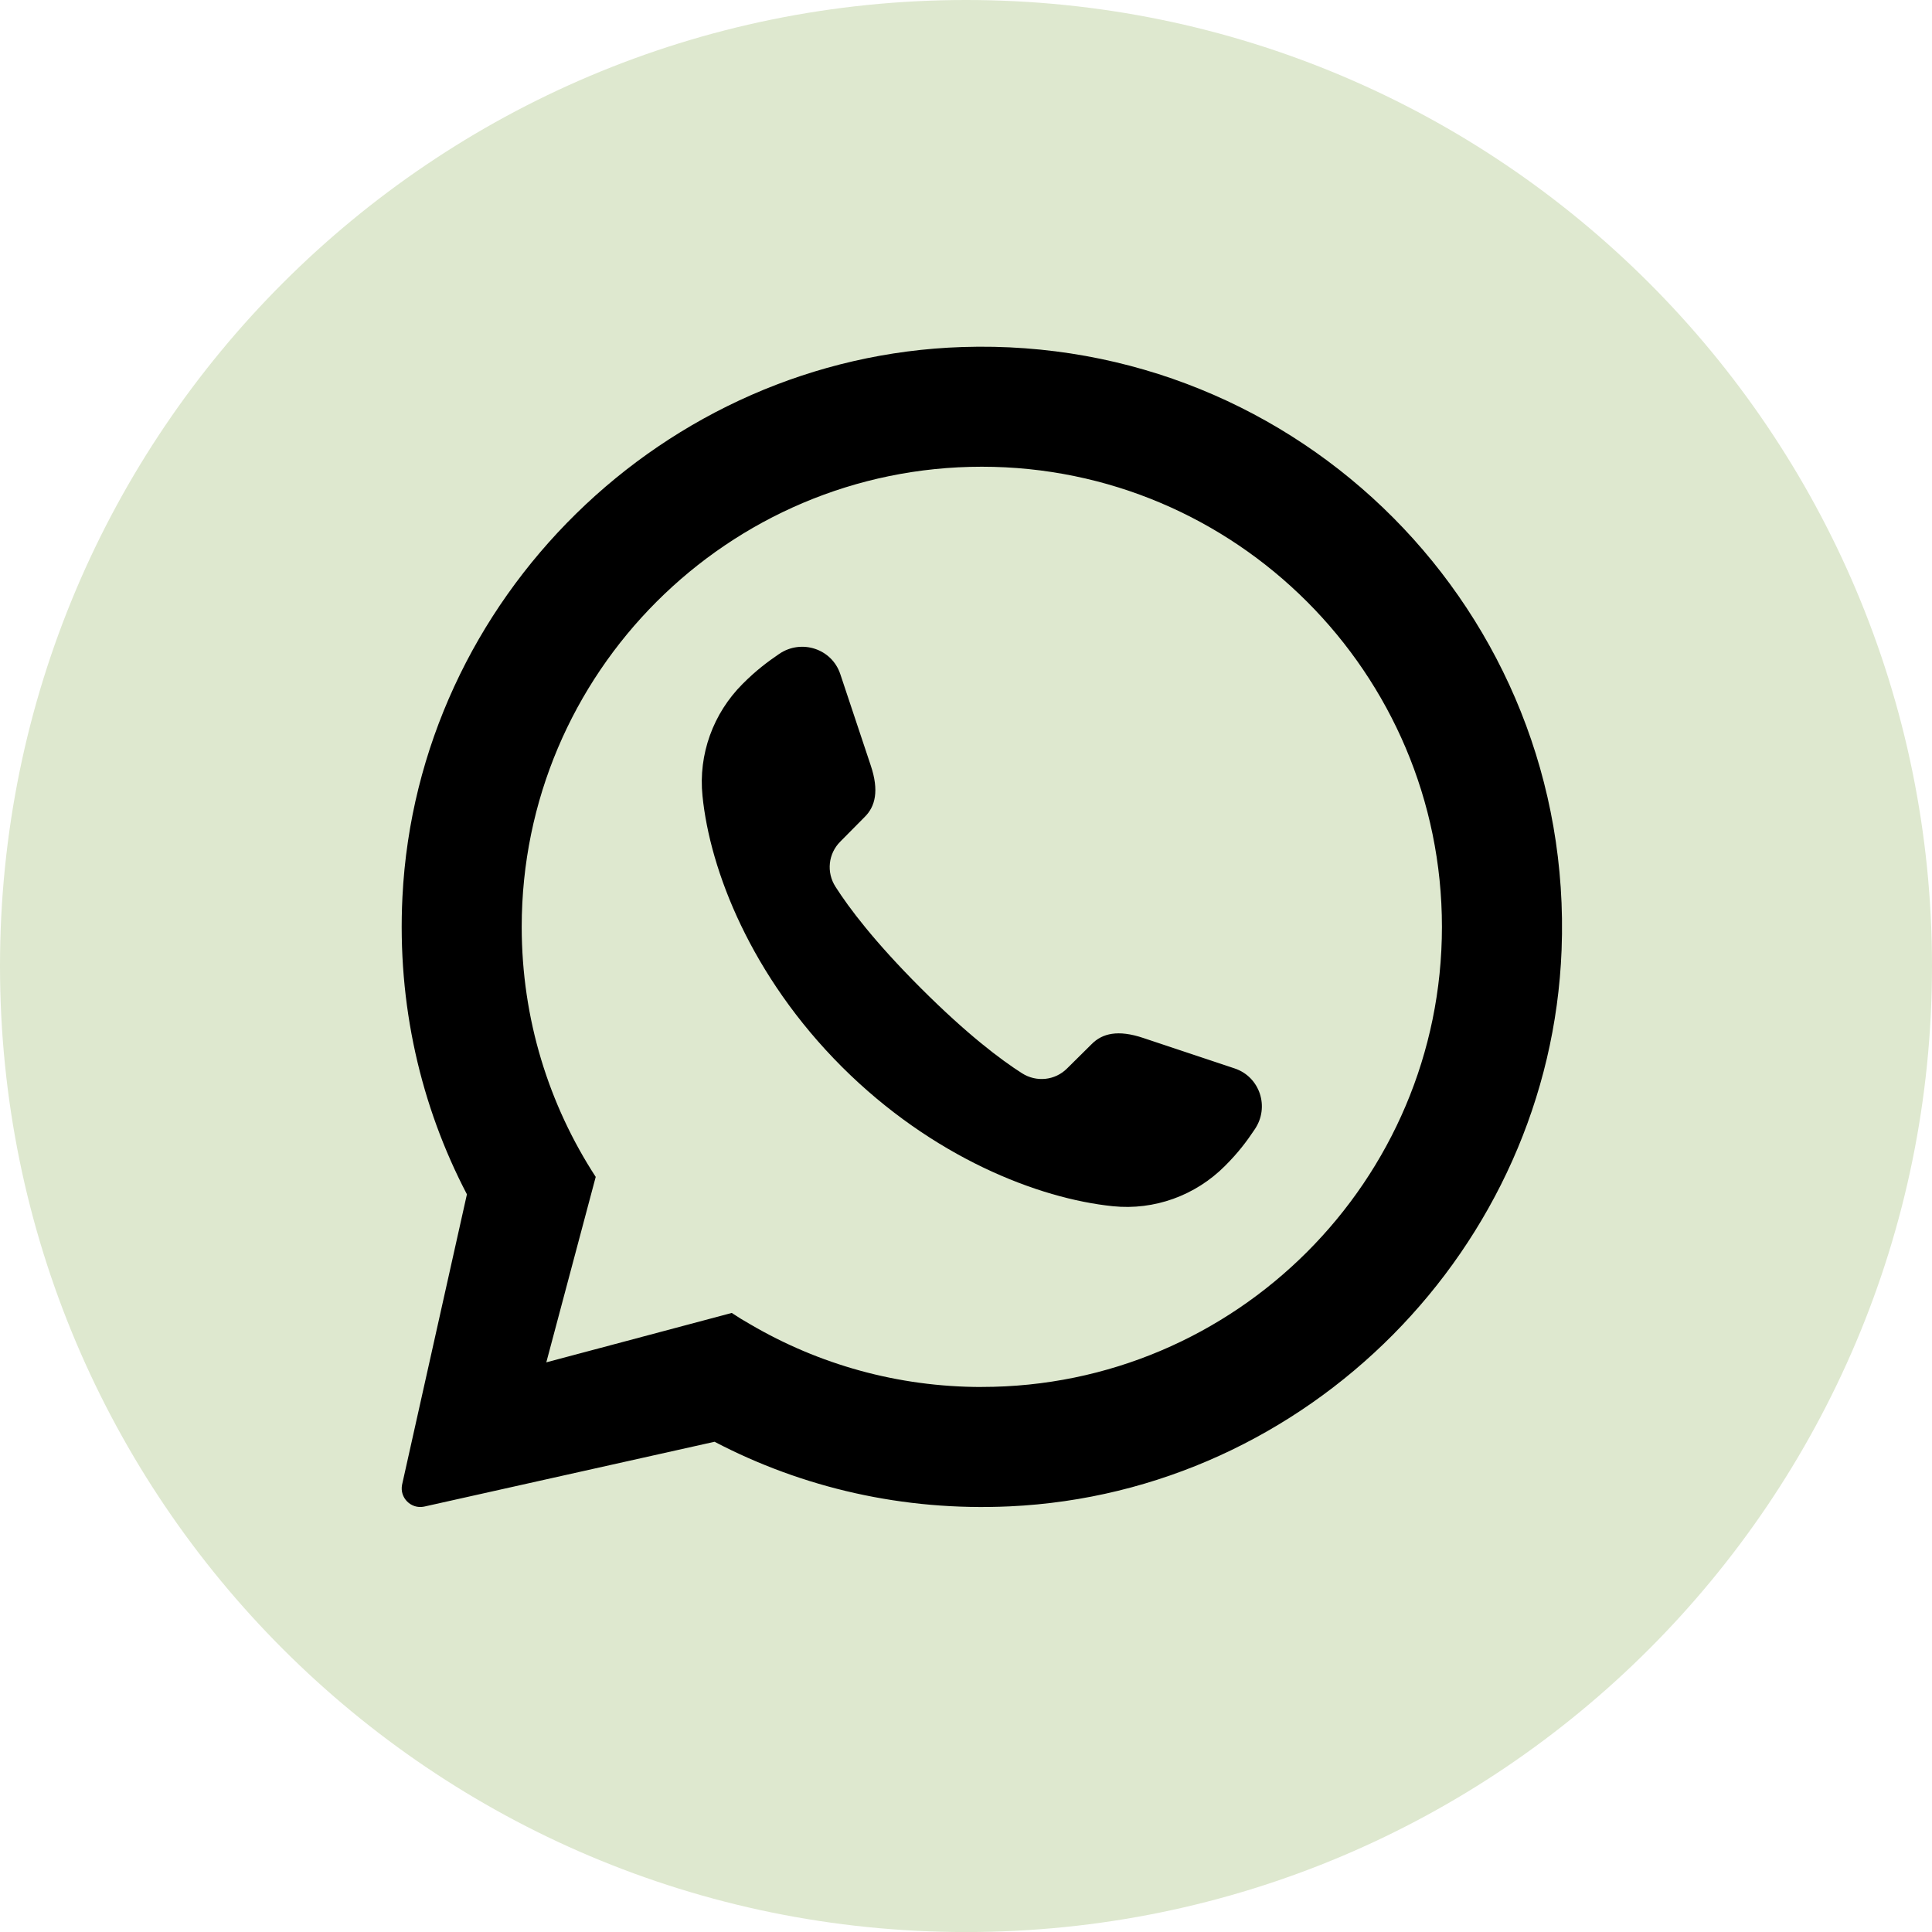 <?xml version="1.0" encoding="UTF-8" standalone="no"?><svg xmlns="http://www.w3.org/2000/svg" xmlns:xlink="http://www.w3.org/1999/xlink" data-name="Capa 11" fill="#000000" height="397" viewBox="0 0 397.35 397.35" width="397"><path d="m397.35,198.68c0,109.73-88.95,198.68-198.68,198.68h0C88.95,397.35,0,308.4,0,198.68H0C0,88.95,88.95,0,198.68,0h0C308.4,0,397.35,88.95,397.35,198.68h0Z" fill="#dee8cf"/><path d="m197.96,71.37c-61.4,1.99-112.12,51.72-115.19,113.08-1.11,22.12,3.77,43.03,13.26,61.18l-13.33,59.7c-.56,2.7,1.83,5.09,4.53,4.53l59.7-13.33h.04c18.03,9.42,38.72,14.3,60.68,13.28,61.26-2.84,111.15-53.17,113.52-114.45,2.68-69.4-53.89-126.24-123.2-123.99Zm3.97,213.89c-17.36,0-33.62-4.69-47.6-12.88-1.32-.74-2.59-1.52-3.83-2.35l-38.14,10.16,10.16-38.14c-9.63-14.81-15.22-32.46-15.22-51.43,0-52.17,42.46-94.63,94.63-94.63s94.63,42.46,94.63,94.63-42.46,94.63-94.63,94.63Z" fill="#000000"/><path d="m258.05,232.28c-1.65,2.48-3.38,4.79-6.15,7.55-6.06,6.06-14.48,9.12-23.02,8.25-15.3-1.57-37.04-10.02-55.73-28.67-18.69-18.69-27.14-40.43-28.67-55.73-.87-8.54,2.19-16.95,8.25-23.02,2.76-2.76,5.07-4.5,7.55-6.19,4.58-3.09,10.81-1.03,12.54,4.17l6.27,18.81c1.73,5.16.95,8.42-1.28,10.6l-4.99,5.04c-2.48,2.48-2.89,6.31-.99,9.28,2.76,4.33,7.96,11.26,17.53,20.83,9.57,9.57,16.5,14.77,20.83,17.53,2.97,1.9,6.81,1.49,9.28-.99l5.04-4.99c2.19-2.23,5.45-3.01,10.6-1.28l18.81,6.27c5.2,1.73,7.26,7.96,4.13,12.54Z" fill="#000000"/></svg>
